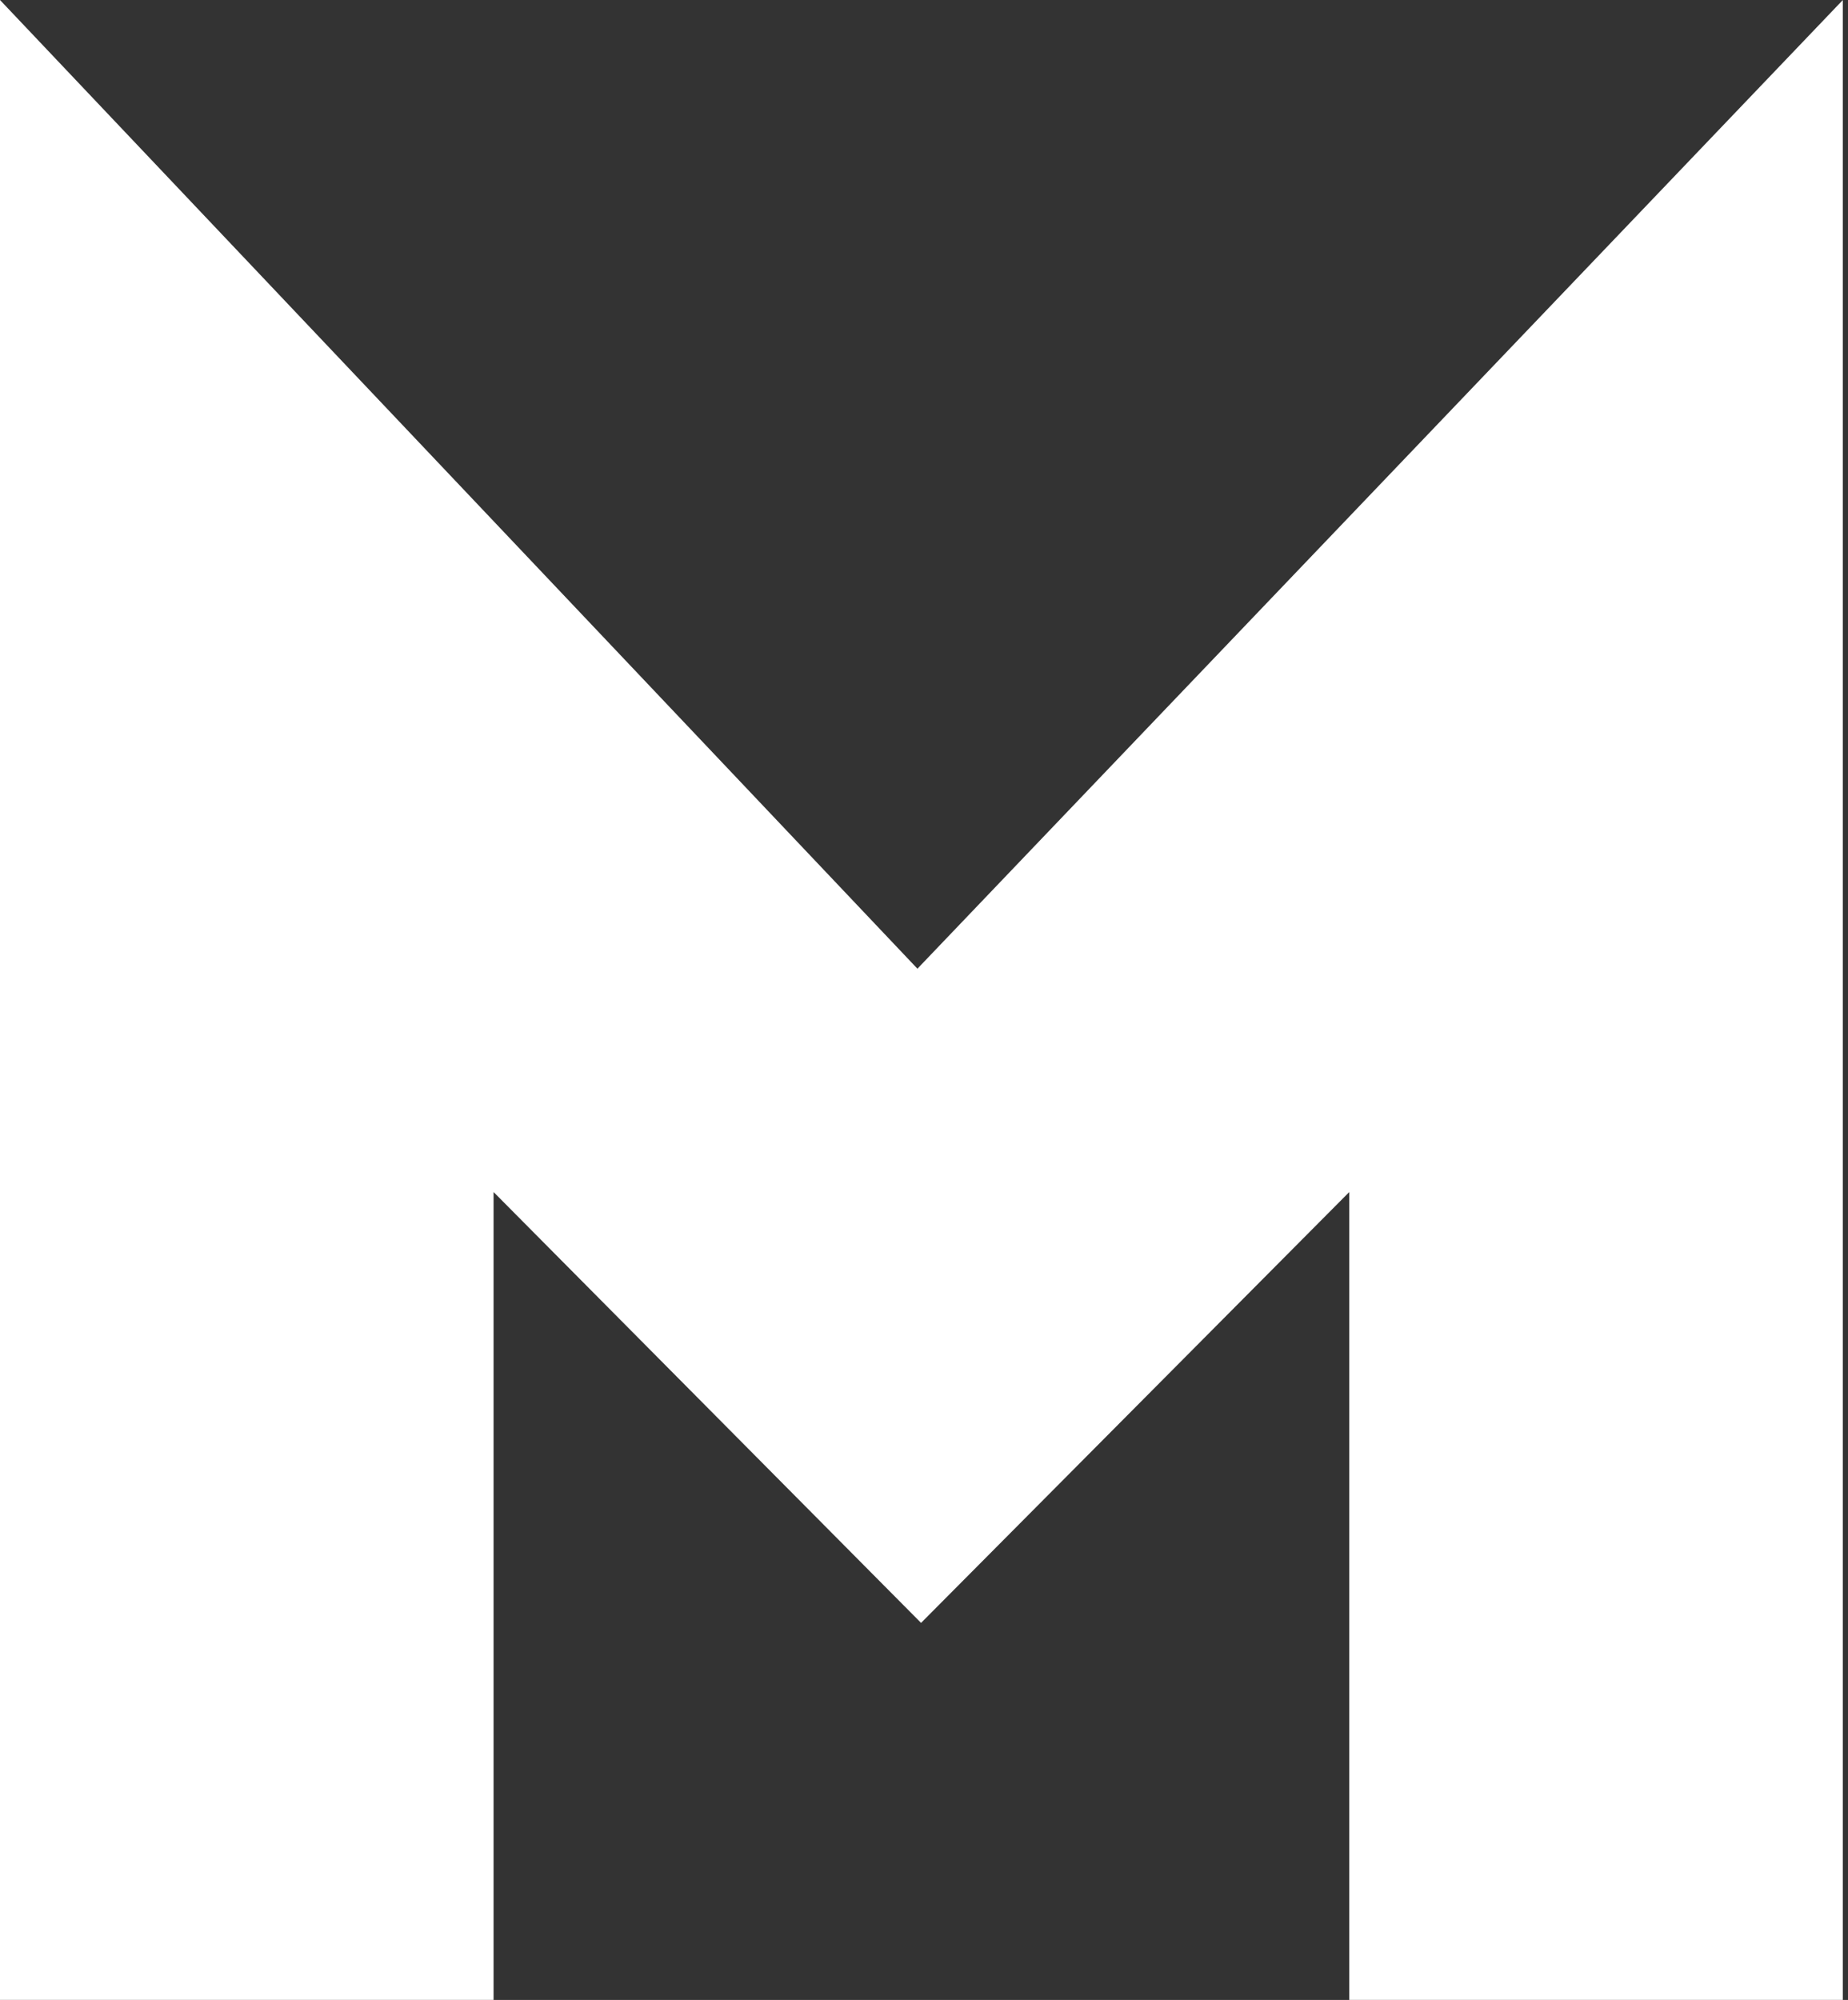 <?xml version="1.0" encoding="UTF-8"?> <svg xmlns="http://www.w3.org/2000/svg" width="61" height="66" viewBox="0 0 61 66" fill="none"><rect x="0" y="0" width="61" height="66" fill="#333333" stroke="none"/> <path d="M60.83 0V65.999H44.538V39.338L30.403 53.557L16.292 39.338V65.999H0V0L30.283 31.968L60.83 0Z" fill="white"></path> </svg> 